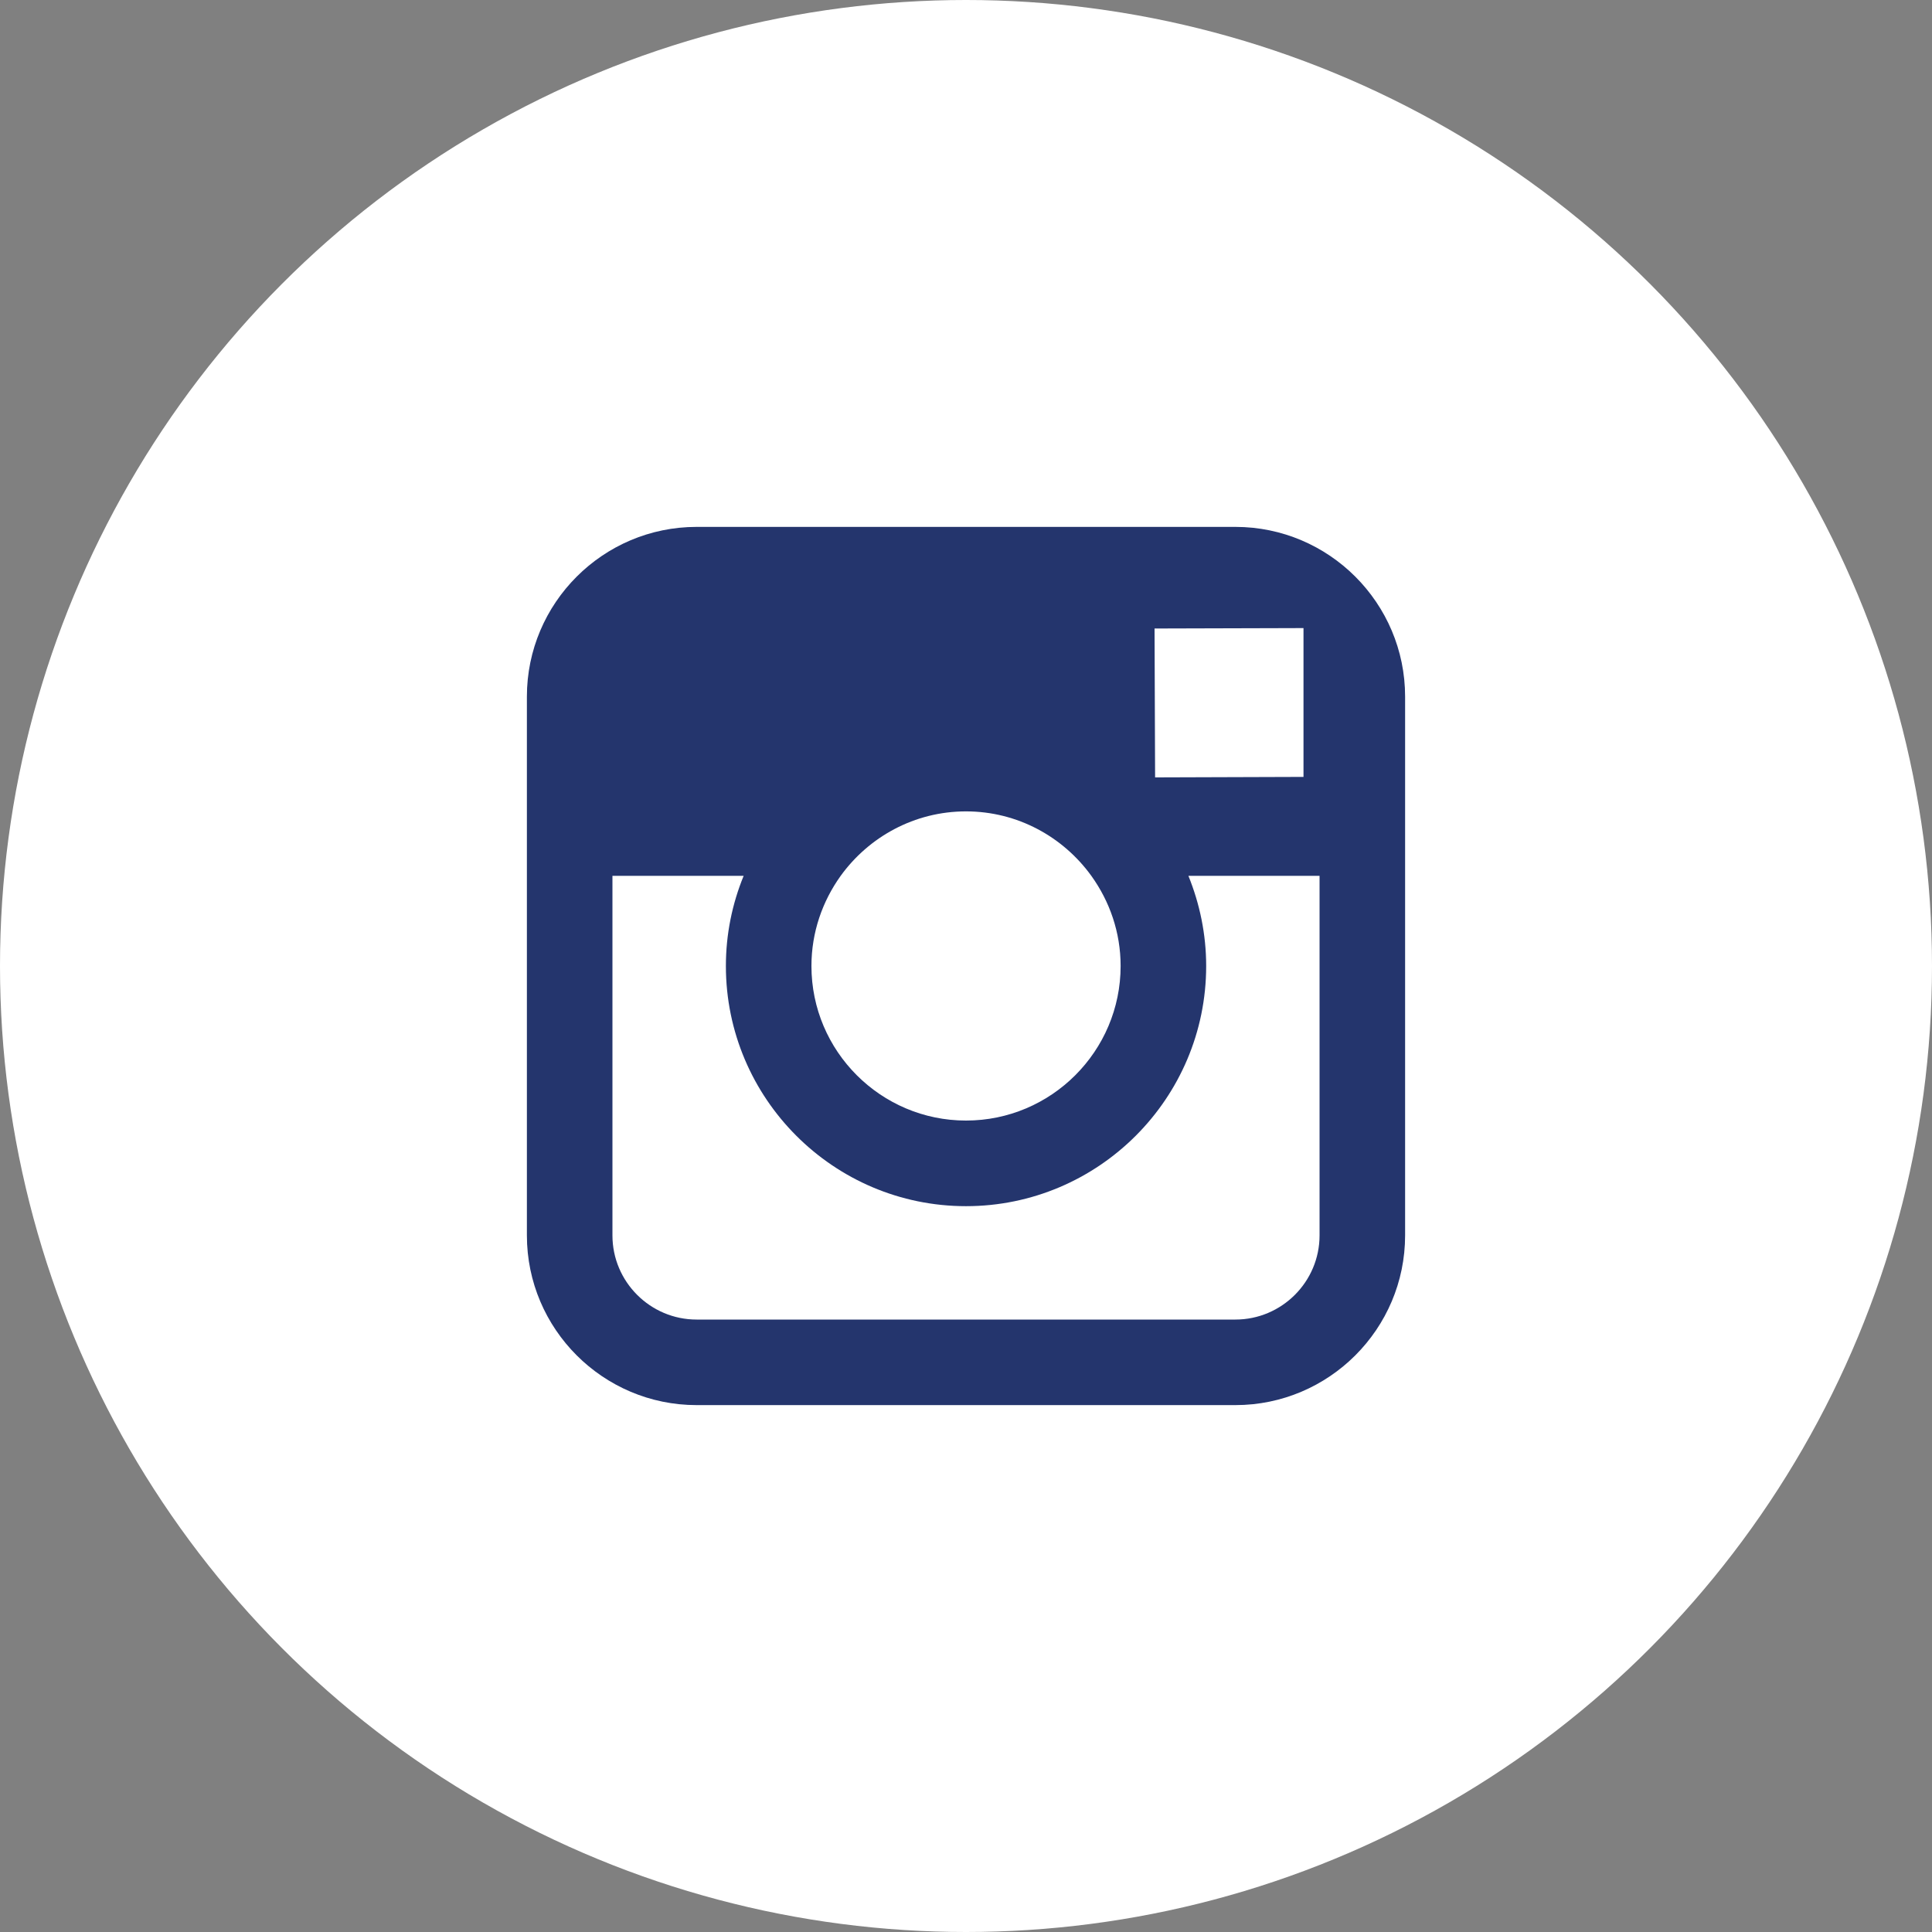 <?xml version="1.0" encoding="UTF-8"?>
<svg width="32px" height="32px" viewBox="0 0 32 32" version="1.1" xmlns="http://www.w3.org/2000/svg" xmlns:xlink="http://www.w3.org/1999/xlink">
    <rect x="0" y="0" width="32" height="32" fill="#808080" stroke="none"/>
    <title>instagram</title>
    <g id="New-design" stroke="none" stroke-width="1" fill="none" fill-rule="evenodd">
        <g id="Careers-New" transform="translate(-224, -865)">
            <g id="instagram" transform="translate(224, 865)">
                <rect id="Rectangle" x="0" y="0" width="32" height="32"></rect>
                <circle id="Oval" fill="#FFFFFF" cx="16" cy="16" r="16"></circle>
                <path d="M20.462,8.727 L11.538,8.727 C9.989,8.727 8.727,9.988 8.727,11.538 L8.727,20.462 C8.727,22.012 9.989,23.273 11.538,23.273 L20.462,23.273 C22.011,23.273 23.273,22.012 23.273,20.462 L23.273,11.538 C23.273,9.988 22.011,8.727 20.462,8.727 L20.462,8.727 Z M21.268,10.404 L21.59,10.403 L21.59,12.868 L19.132,12.876 L19.123,10.41 L21.268,10.404 L21.268,10.404 Z M13.924,14.507 C14.39,13.862 15.146,13.439 16,13.439 C16.854,13.439 17.61,13.862 18.076,14.507 C18.379,14.928 18.561,15.442 18.561,16 C18.561,17.411 17.412,18.56 16,18.56 C14.589,18.56 13.44,17.411 13.44,16 C13.44,15.442 13.622,14.928 13.924,14.507 L13.924,14.507 Z M21.856,20.462 C21.856,21.23 21.23,21.856 20.462,21.856 L11.538,21.856 C10.77,21.856 10.144,21.23 10.144,20.462 L10.144,14.507 L12.317,14.507 C12.128,14.969 12.023,15.472 12.023,16 C12.023,18.193 13.807,19.978 16,19.978 C18.194,19.978 19.978,18.193 19.978,16 C19.978,15.472 19.871,14.969 19.684,14.507 L21.856,14.507 L21.856,20.462 L21.856,20.462 Z" id="Shape" fill="#24356D"></path>
            </g>
        </g>
    </g>
</svg>